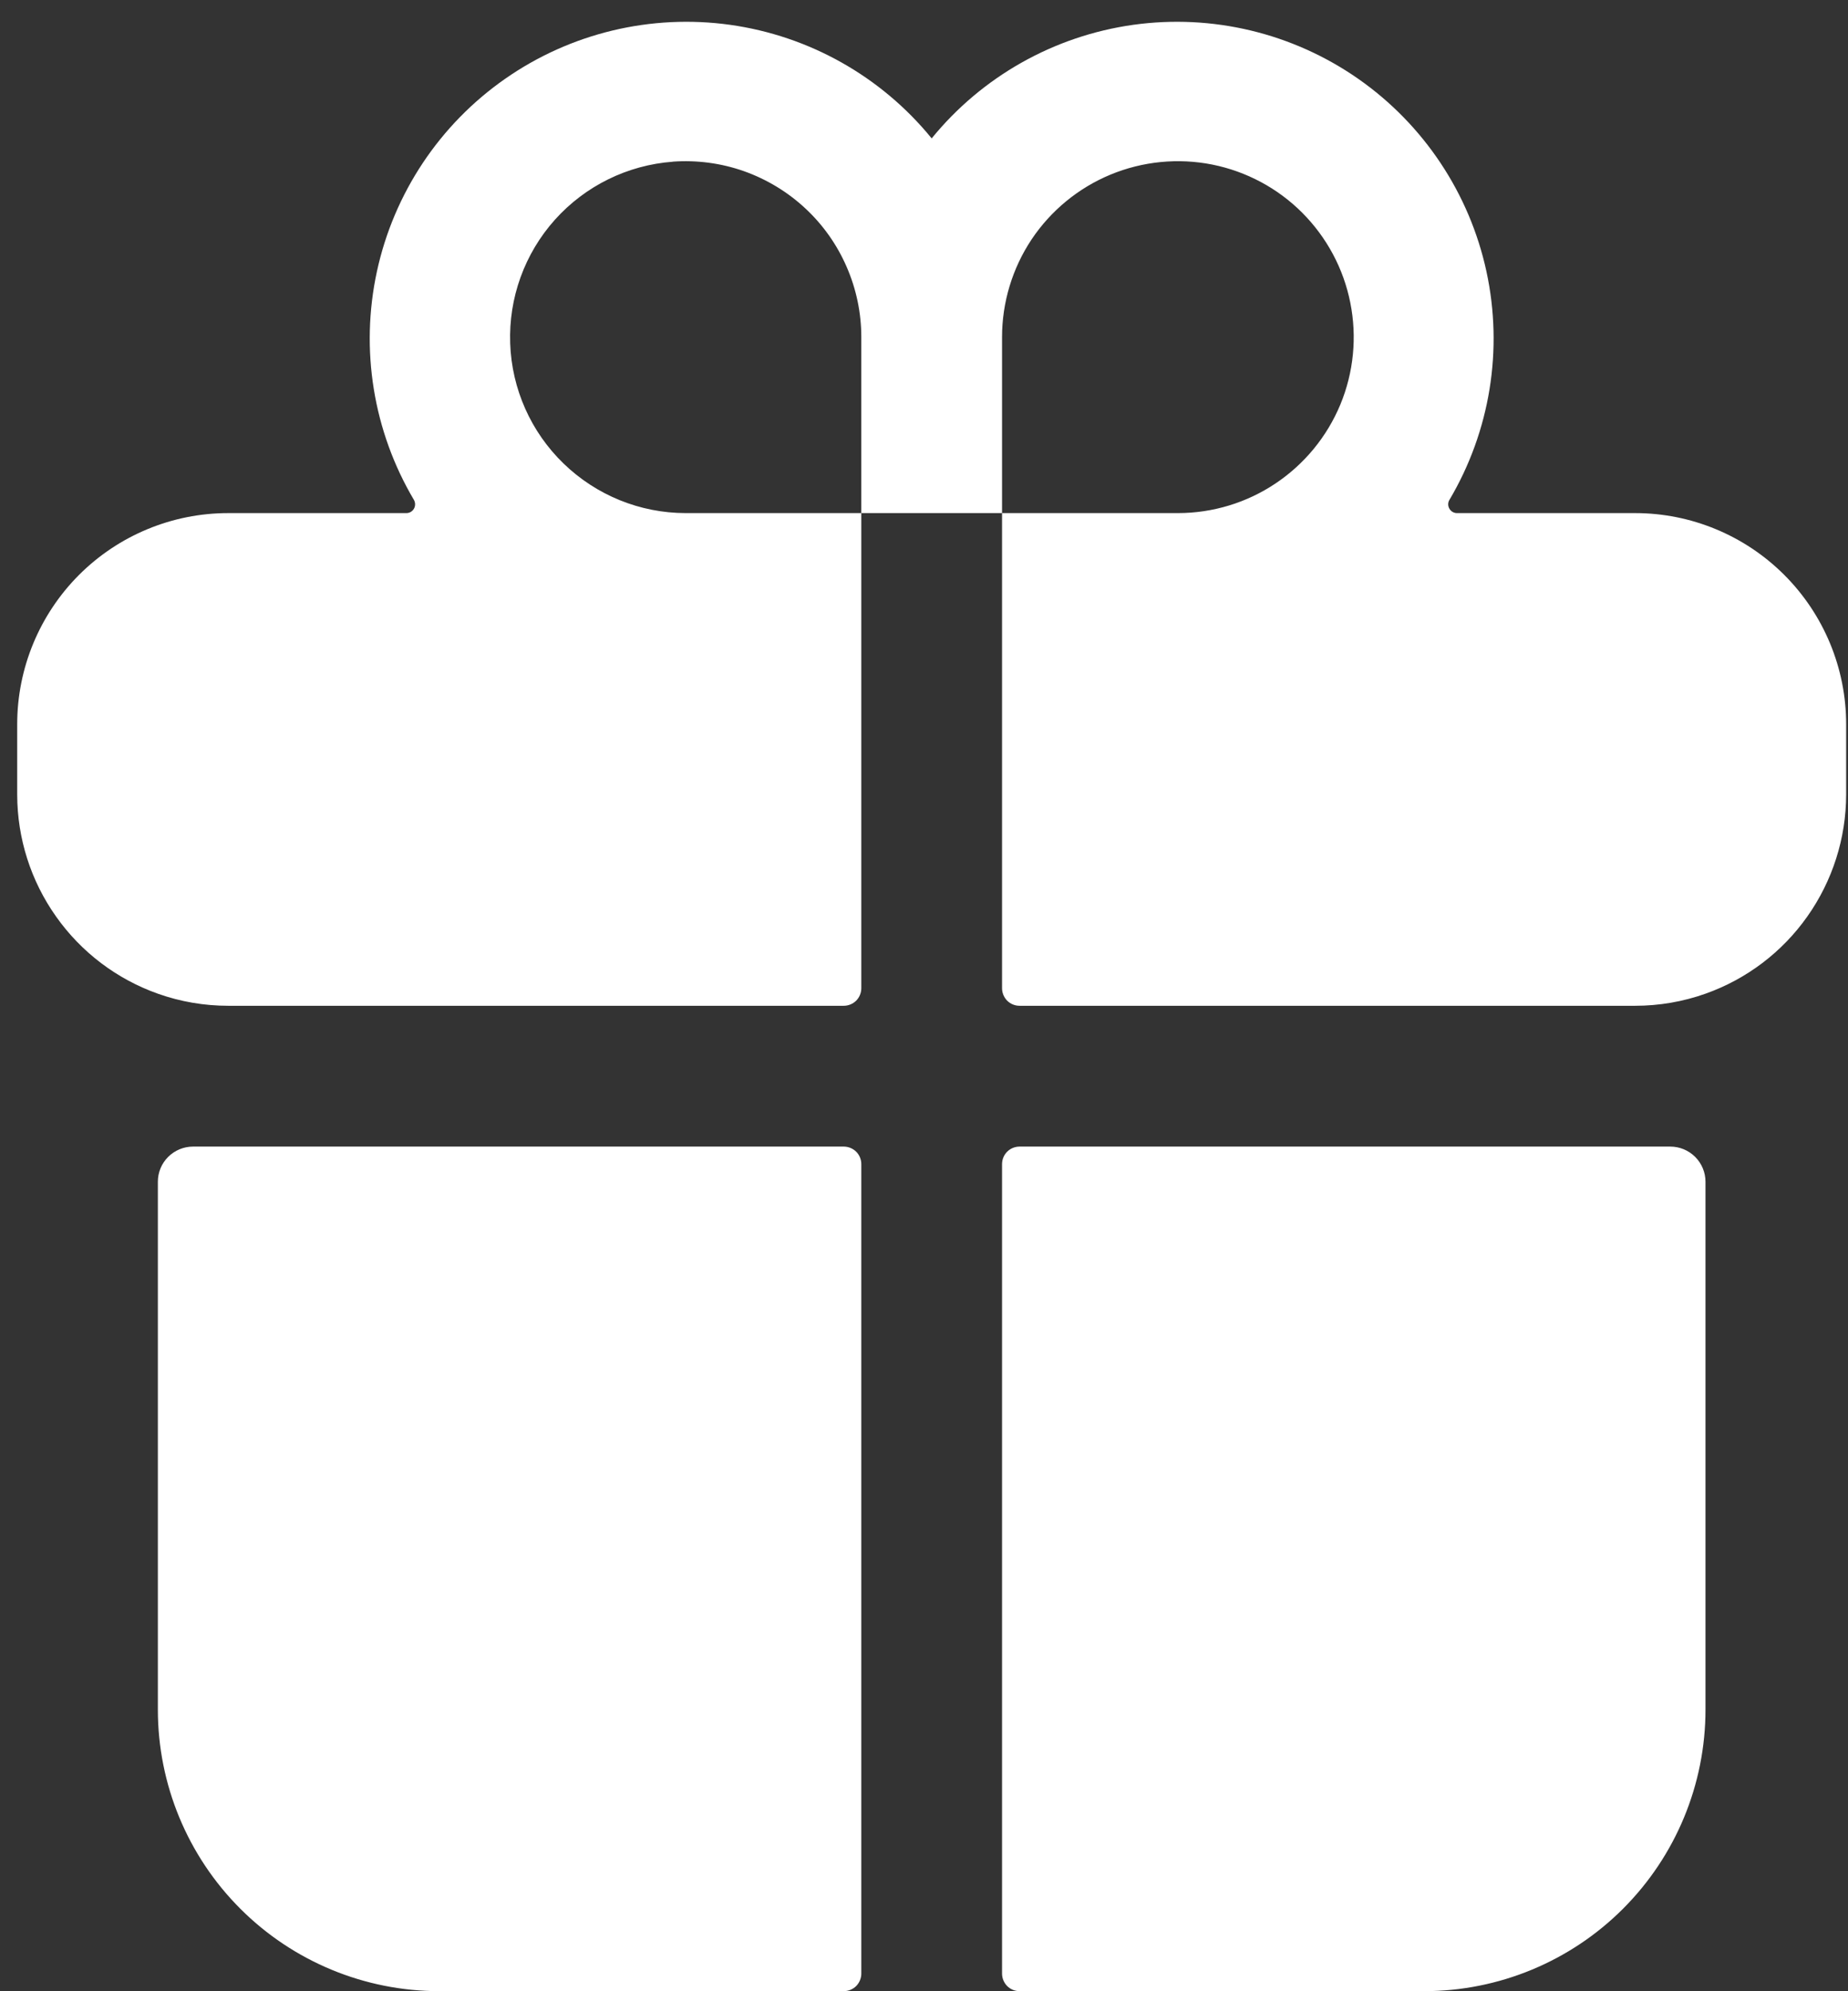 <svg width="26" height="28" viewBox="0 0 26 28" fill="none" xmlns="http://www.w3.org/2000/svg">
<rect x="0" y="0" width="26" height="28" fill="#333333" stroke="none"/>
<path d="M2.221 24.04C2.221 25.09 2.638 26.097 3.381 26.84C4.123 27.582 5.13 27.999 6.18 27.999H11.871C11.936 27.999 11.999 27.973 12.046 27.927C12.092 27.88 12.118 27.817 12.118 27.752V16.37C12.118 16.304 12.092 16.241 12.046 16.195C11.999 16.149 11.936 16.123 11.871 16.123H2.716C2.585 16.123 2.459 16.175 2.366 16.268C2.273 16.36 2.221 16.486 2.221 16.617V24.04ZM12.118 13.896V7.215H14.098V13.896C14.098 13.961 14.124 14.024 14.17 14.071C14.216 14.117 14.279 14.143 14.345 14.143H23.005C23.342 14.143 23.677 14.086 23.995 13.973C24.573 13.768 25.074 13.389 25.428 12.887C25.782 12.386 25.973 11.788 25.974 11.174V10.184C25.974 9.397 25.661 8.642 25.104 8.085C24.547 7.528 23.792 7.215 23.005 7.215H20.497C20.476 7.215 20.455 7.209 20.436 7.198C20.418 7.187 20.402 7.171 20.392 7.153C20.381 7.134 20.375 7.113 20.375 7.091C20.375 7.07 20.381 7.048 20.392 7.03C20.965 6.063 21.151 4.915 20.913 3.817C20.675 2.719 20.03 1.751 19.109 1.108C18.187 0.465 17.057 0.194 15.944 0.349C14.831 0.505 13.818 1.075 13.108 1.946C12.398 1.075 11.385 0.505 10.272 0.349C9.159 0.194 8.028 0.465 7.107 1.108C6.185 1.751 5.541 2.719 5.303 3.817C5.065 4.915 5.251 6.063 5.824 7.03C5.834 7.048 5.84 7.07 5.84 7.091C5.84 7.113 5.835 7.134 5.824 7.153C5.814 7.171 5.798 7.187 5.78 7.198C5.761 7.209 5.74 7.215 5.718 7.215H3.211C2.423 7.215 1.668 7.528 1.111 8.085C0.555 8.642 0.242 9.397 0.242 10.184V11.174C0.243 11.788 0.433 12.386 0.788 12.887C1.142 13.389 1.643 13.768 2.221 13.973C2.539 14.086 2.874 14.143 3.211 14.143H11.871C11.936 14.143 11.999 14.117 12.046 14.071C12.092 14.024 12.118 13.961 12.118 13.896ZM14.098 4.741C14.098 4.252 14.243 3.773 14.514 3.366C14.786 2.96 15.173 2.642 15.625 2.455C16.077 2.268 16.575 2.219 17.055 2.314C17.535 2.41 17.975 2.645 18.321 2.991C18.667 3.338 18.903 3.778 18.998 4.258C19.094 4.738 19.045 5.236 18.858 5.688C18.67 6.14 18.353 6.526 17.946 6.798C17.54 7.07 17.061 7.215 16.572 7.215H14.098V4.741ZM9.467 2.273C9.806 2.249 10.146 2.294 10.467 2.407C10.787 2.521 11.081 2.698 11.33 2.93C11.579 3.161 11.777 3.442 11.912 3.753C12.048 4.065 12.118 4.401 12.118 4.741V7.215H9.644C9.004 7.214 8.39 6.964 7.93 6.519C7.47 6.075 7.2 5.469 7.178 4.83C7.155 4.19 7.38 3.567 7.807 3.09C8.234 2.614 8.829 2.321 9.467 2.274V2.273ZM14.345 27.999H20.036C21.086 27.999 22.093 27.582 22.835 26.84C23.578 26.097 23.995 25.09 23.995 24.04V16.617C23.995 16.486 23.942 16.36 23.85 16.268C23.757 16.175 23.631 16.123 23.5 16.123H14.345C14.279 16.123 14.216 16.149 14.17 16.195C14.124 16.241 14.098 16.304 14.098 16.37V27.752C14.098 27.817 14.124 27.88 14.17 27.927C14.216 27.973 14.279 27.999 14.345 27.999Z" fill="white"/>
</svg>
